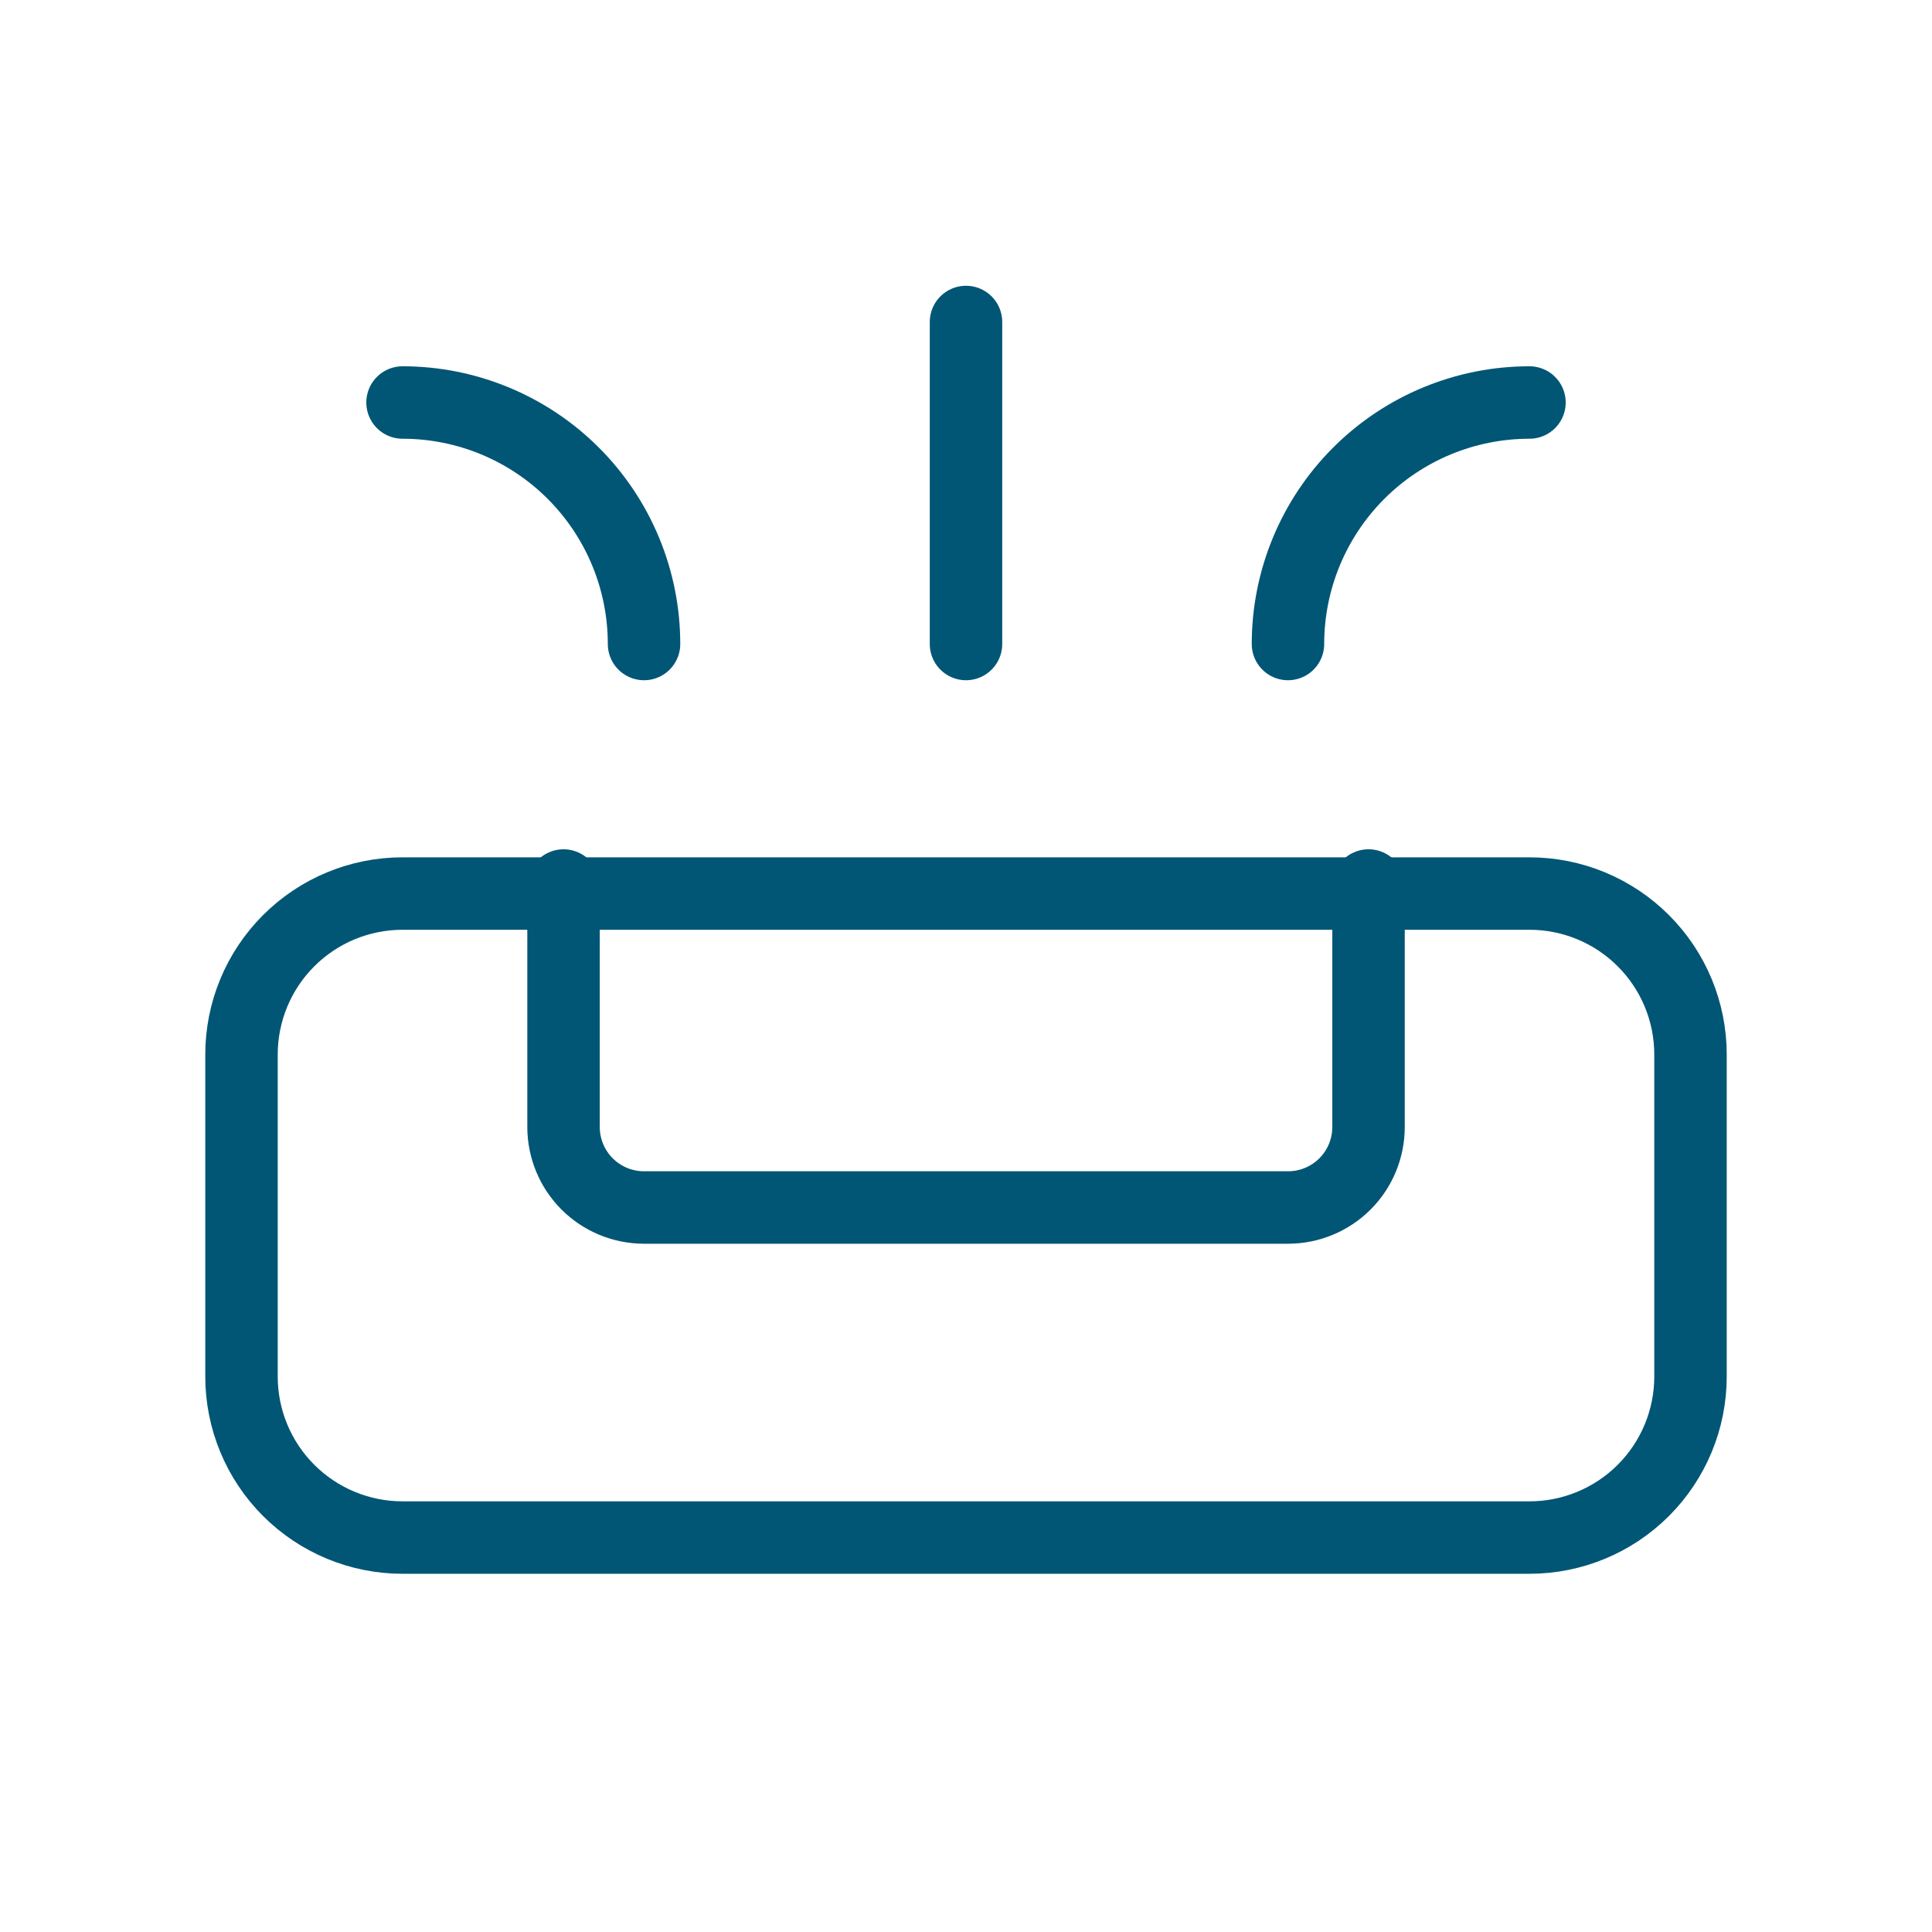 <?xml version="1.0" encoding="UTF-8"?>
<svg xmlns="http://www.w3.org/2000/svg" width="80" height="80" viewBox="0 0 80 80" fill="none">
  <g id="Frame" clip-path="url(#clip0_26_476)">
    <path id="Vector" d="M53.332 26.667C53.332 24.015 54.386 21.471 56.261 19.596C58.136 17.72 60.68 16.667 63.332 16.667" stroke="#015675" stroke-width="3" stroke-linecap="round" stroke-linejoin="round"></path>
    <path id="Vector_2" d="M26.668 26.667C26.668 24.015 25.614 21.471 23.739 19.596C21.864 17.72 19.32 16.667 16.668 16.667" stroke="#015675" stroke-width="3" stroke-linecap="round" stroke-linejoin="round"></path>
    <path id="Vector_3" d="M40 26.667V13.333" stroke="#015675" stroke-width="3" stroke-linecap="round" stroke-linejoin="round"></path>
    <path id="Vector_4" d="M70 57C70 58.768 69.298 60.464 68.047 61.714C66.797 62.964 65.101 63.667 63.333 63.667L16.667 63.667C14.899 63.667 13.203 62.964 11.953 61.714C10.702 60.464 10 58.768 10 57V43.667C10 41.898 10.702 40.203 11.953 38.953C13.203 37.702 14.899 37 16.667 37L63.333 37C65.101 37 66.797 37.702 68.047 38.953C69.298 40.203 70 41.898 70 43.667V57Z" stroke="#015675" stroke-width="3" stroke-linecap="round" stroke-linejoin="round"></path>
    <path id="Vector_5" d="M56.668 36.667V46.667C56.668 47.551 56.317 48.399 55.692 49.024C55.066 49.649 54.219 50 53.335 50L26.668 50C25.784 50 24.936 49.649 24.311 49.024C23.686 48.399 23.335 47.551 23.335 46.667V36.667" stroke="#015675" stroke-width="3" stroke-linecap="round" stroke-linejoin="round"></path>
  </g>
  <defs>
    <clipPath id="clip0_26_476">
      <rect width="80" height="80" fill="white" transform="matrix(-1 0 0 -1 80 80)"></rect>
    </clipPath>
  </defs>
</svg>
